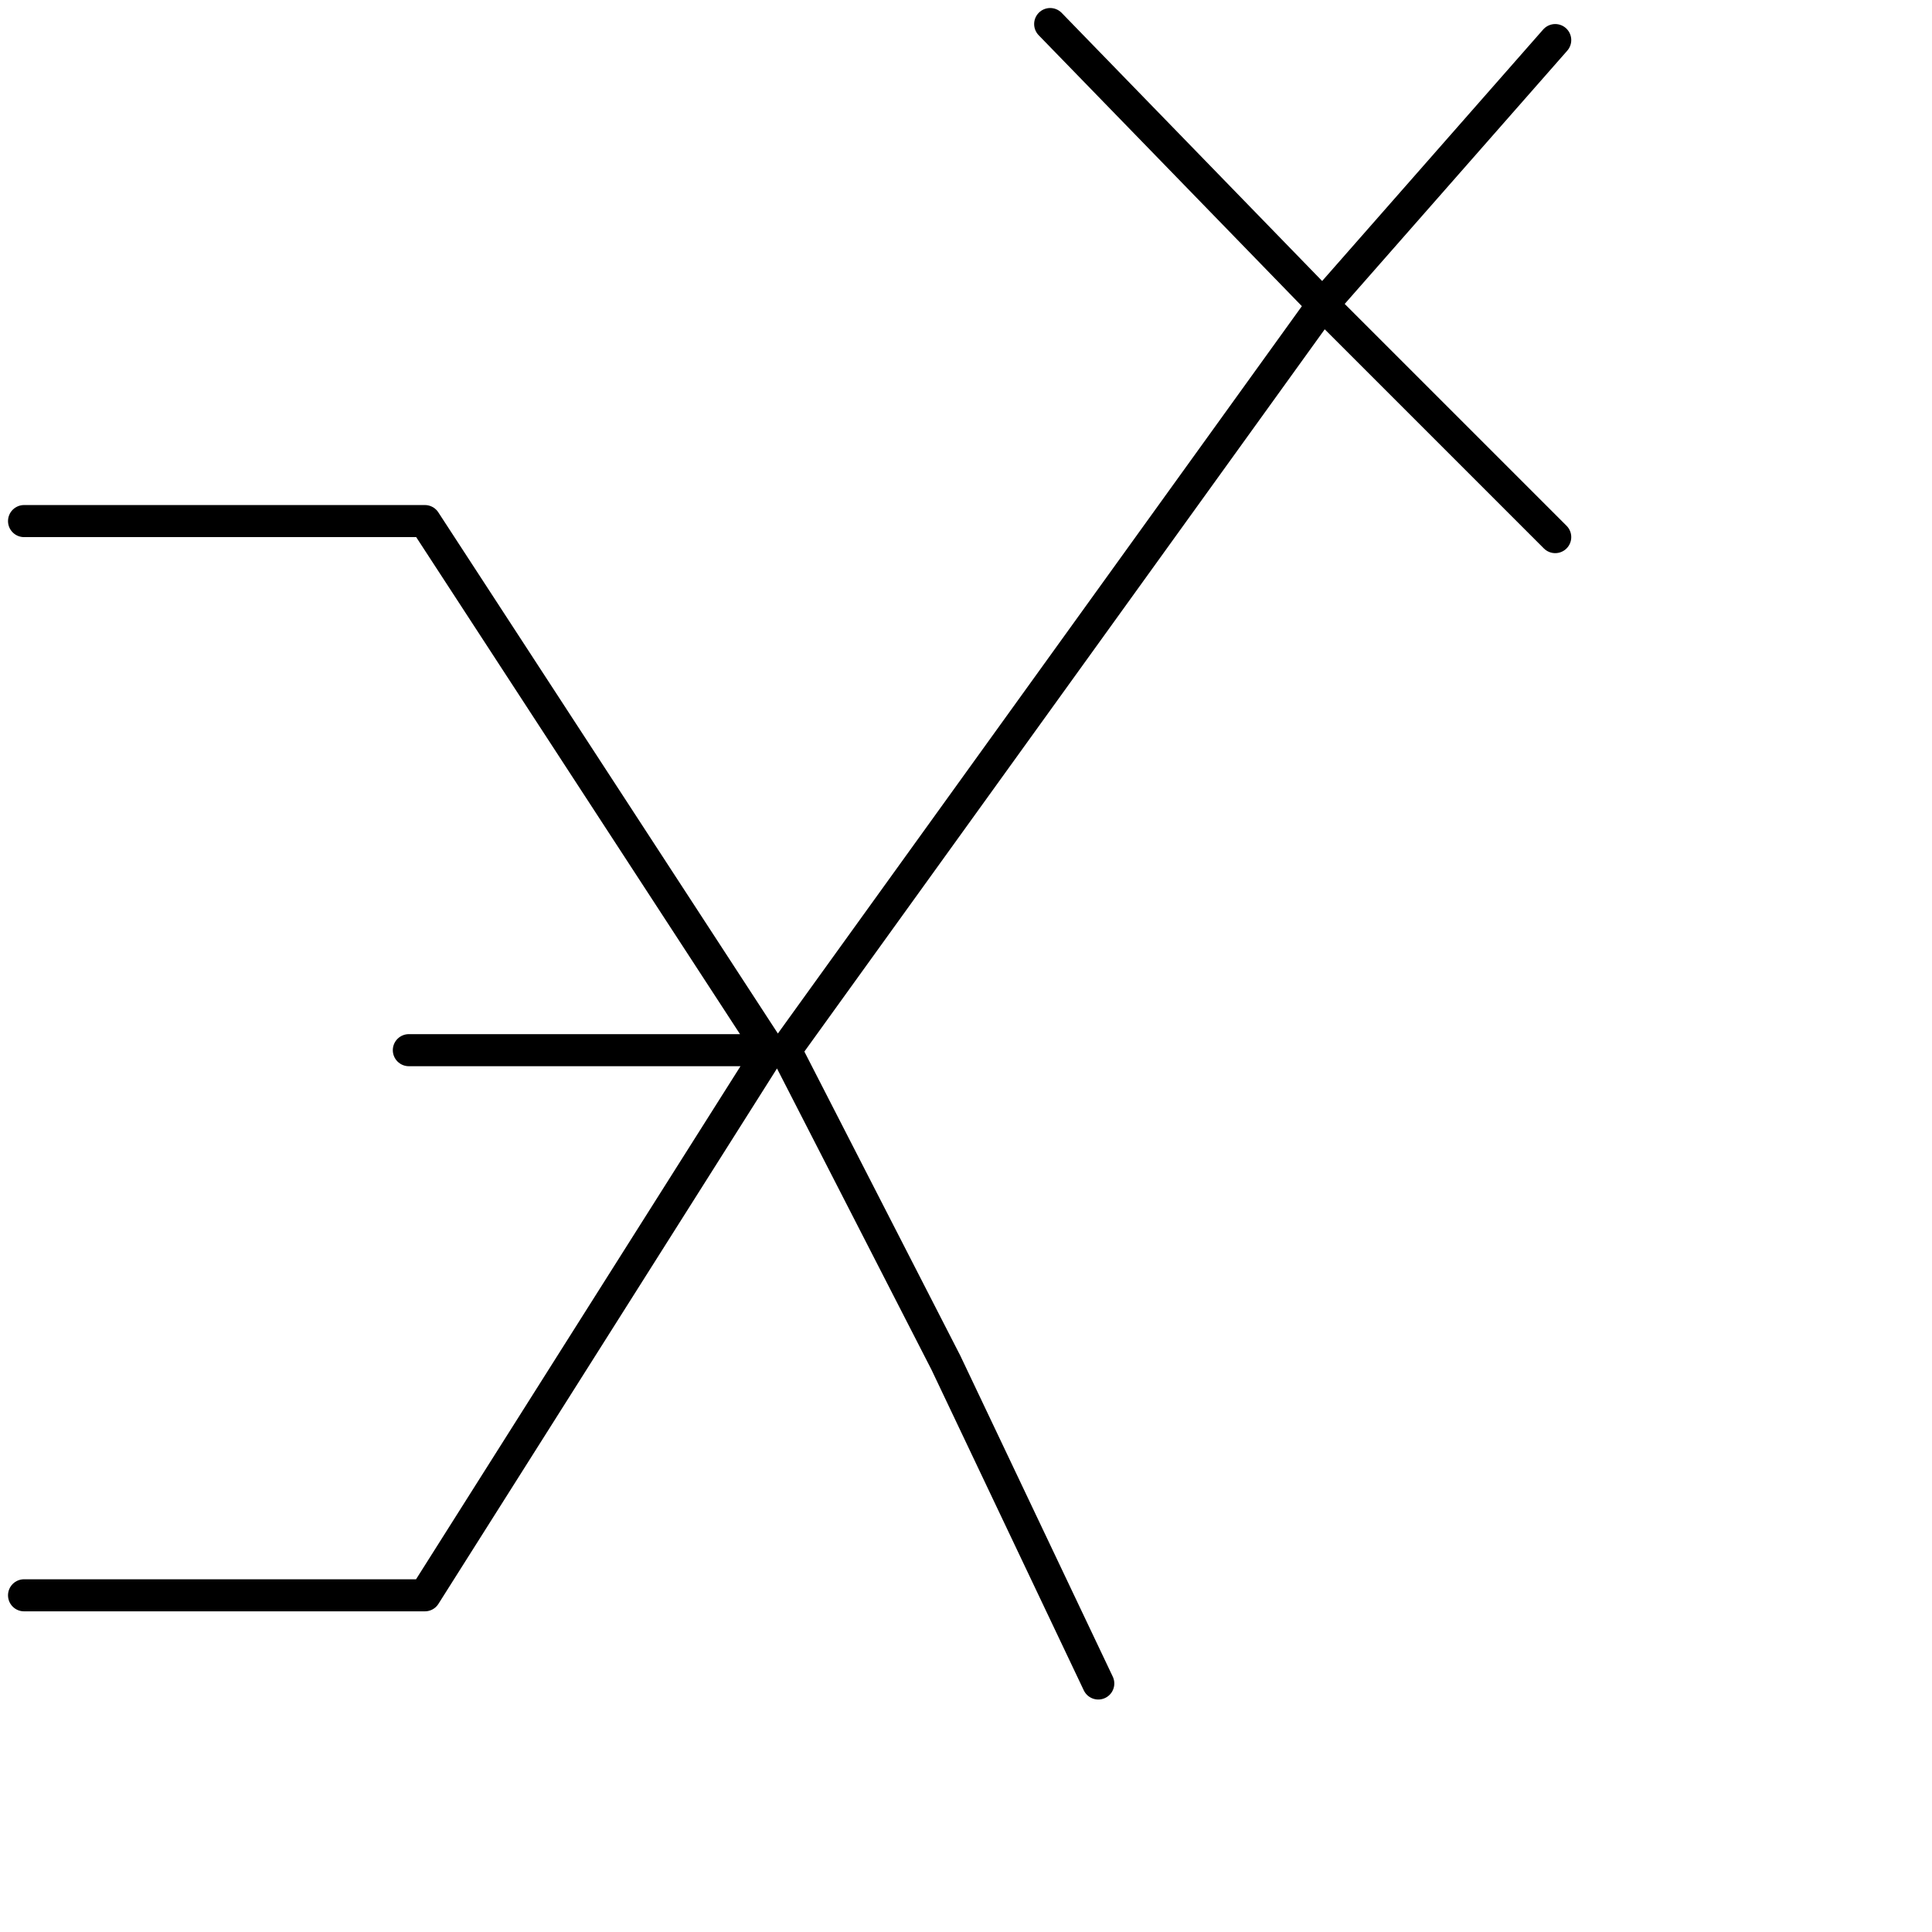 <?xml version="1.0" encoding="utf-8"?>
<!-- Generator: Adobe Illustrator 25.4.2, SVG Export Plug-In . SVG Version: 6.00 Build 0)  -->
<svg version="1.1" id="Ebene_1" xmlns="http://www.w3.org/2000/svg" xmlns:xlink="http://www.w3.org/1999/xlink" x="0px" y="0px"
	 viewBox="0 0 24.1 24.1" style="enable-background:new 0 0 24.1 24.1;" xml:space="preserve">
<style type="text/css">
	.st0{fill:none;stroke:#000000;stroke-width:0.4;stroke-linecap:round;stroke-linejoin:round;}
</style>
<g id="icon">
	<polyline class="st0" points="13.1,0.3 13.1,0.3 16.5,3.8 13.1,0.3 16.5,3.8 19.4,6.7 16.5,3.8 19.4,0.5 16.5,3.8 16.5,3.8 
		9.8,13.1 9.8,13.1 5.1,13.1 9.6,13.1 5.3,6.5 0.3,6.5 5.3,6.5 9.6,13.1 5.3,19.9 0.3,19.9 5.3,19.9 9.6,13.1 9.8,13.1 11.8,17 
		13.7,21 13.7,21 	"/>
</g>
</svg>
